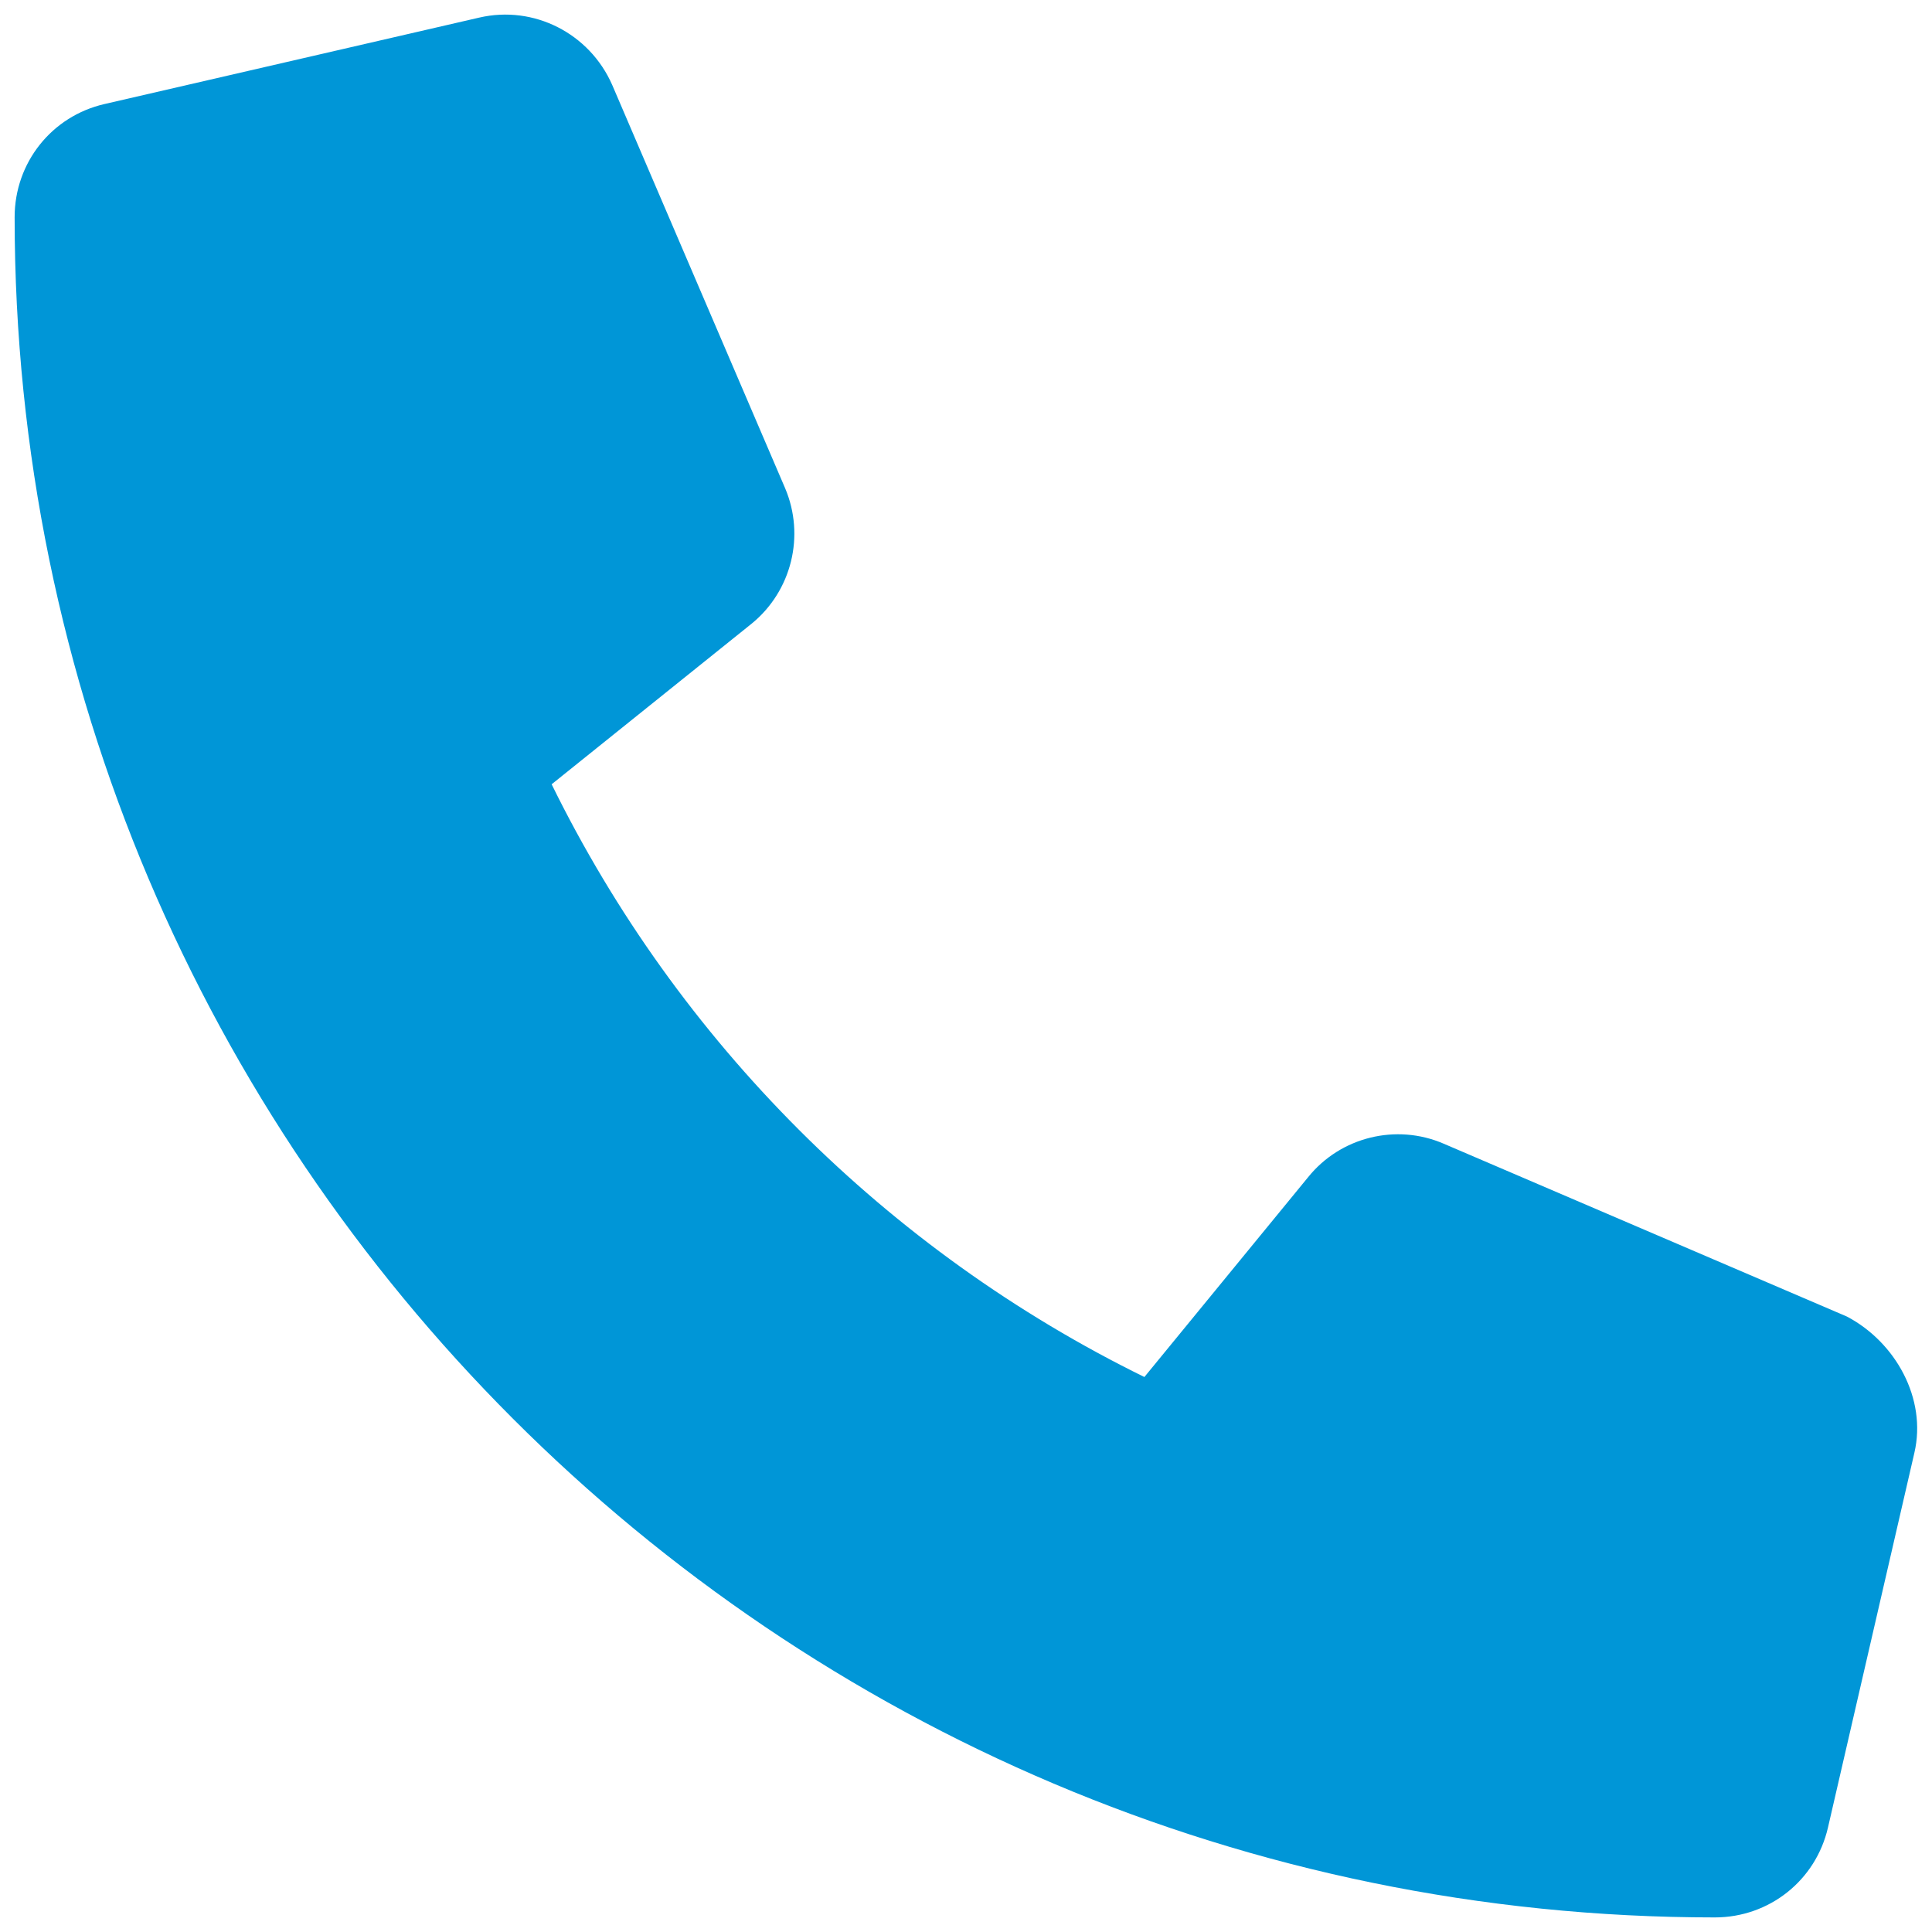 <svg width="66" height="66" viewBox="0 0 66 66" fill="none" xmlns="http://www.w3.org/2000/svg">
<path d="M65.398 49.631L62.447 62.428C62.032 64.237 60.442 65.502 58.58 65.502C26.551 65.5 0.5 39.449 0.5 7.419C0.5 5.558 1.766 3.966 3.575 3.553L16.372 0.601C18.235 0.169 20.14 1.137 20.914 2.902L26.82 16.676C27.51 18.299 27.045 20.189 25.68 21.303L18.845 26.792C23.159 35.579 30.303 42.724 39.094 47.041L44.69 40.211C45.793 38.842 47.697 38.369 49.32 39.071L63.094 44.976C64.751 45.847 65.83 47.777 65.398 49.631Z" fill="#0096D7"/>
</svg>
